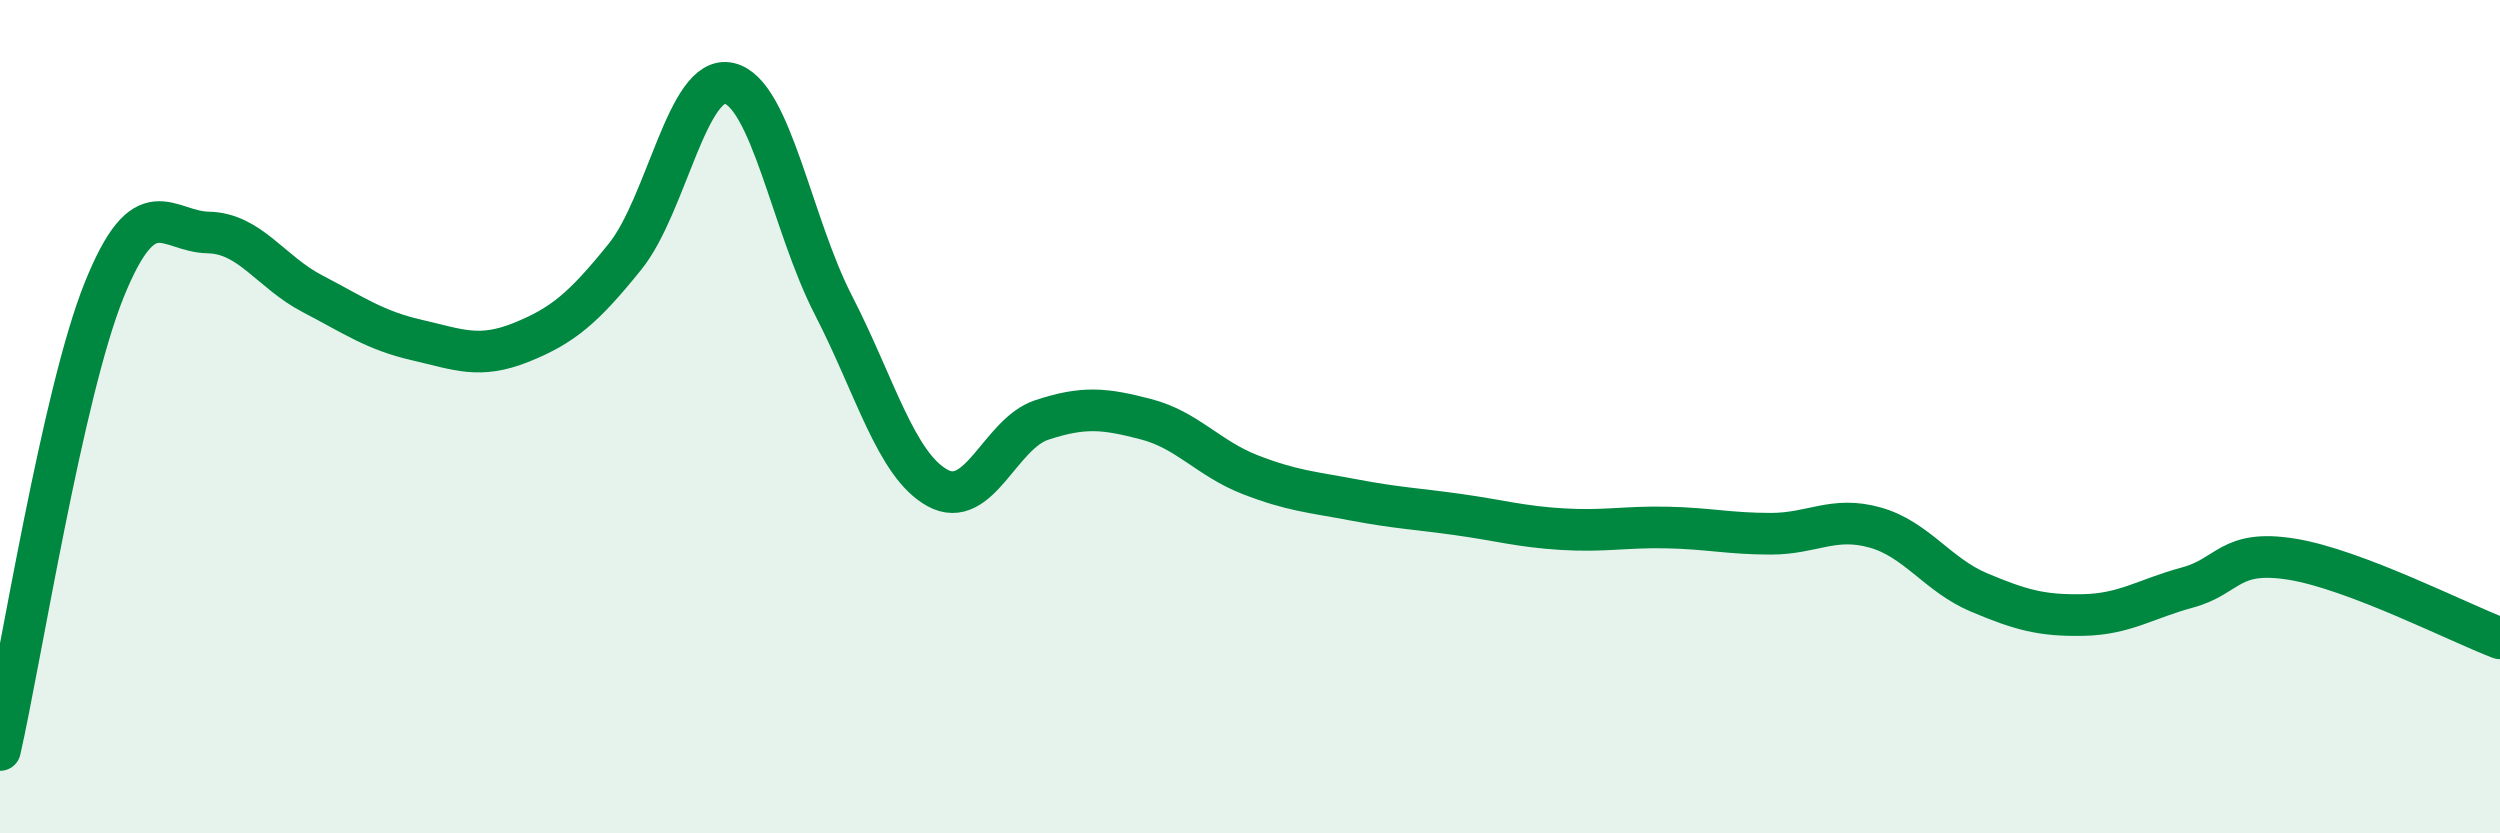 
    <svg width="60" height="20" viewBox="0 0 60 20" xmlns="http://www.w3.org/2000/svg">
      <path
        d="M 0,18 C 0.5,15.79 1.5,9.44 2.5,6.96 C 3.5,4.48 4,5.56 5,5.58 C 6,5.6 6.5,6.53 7.5,7.05 C 8.5,7.57 9,7.93 10,8.16 C 11,8.39 11.5,8.62 12.5,8.22 C 13.5,7.82 14,7.4 15,6.16 C 16,4.92 16.5,1.77 17.5,2 C 18.5,2.23 19,5.38 20,7.32 C 21,9.26 21.5,11.16 22.5,11.71 C 23.5,12.26 24,10.41 25,10.08 C 26,9.75 26.5,9.8 27.5,10.06 C 28.5,10.32 29,11 30,11.39 C 31,11.78 31.5,11.81 32.5,12 C 33.5,12.19 34,12.21 35,12.35 C 36,12.49 36.5,12.64 37.5,12.7 C 38.5,12.76 39,12.64 40,12.66 C 41,12.68 41.5,12.81 42.5,12.81 C 43.5,12.81 44,12.38 45,12.66 C 46,12.94 46.5,13.8 47.5,14.22 C 48.5,14.64 49,14.78 50,14.76 C 51,14.74 51.5,14.37 52.5,14.1 C 53.5,13.83 53.5,13.18 55,13.42 C 56.5,13.66 59,14.94 60,15.32L60 20L0 20Z"
        fill="#008740"
        opacity="0.1"
        stroke-linecap="round"
        stroke-linejoin="round"
      />
      <path
        d="M 0,18 C 0.5,15.79 1.5,9.44 2.5,6.96 C 3.5,4.48 4,5.56 5,5.58 C 6,5.6 6.5,6.53 7.5,7.05 C 8.5,7.57 9,7.93 10,8.16 C 11,8.39 11.5,8.62 12.5,8.22 C 13.5,7.82 14,7.4 15,6.16 C 16,4.92 16.5,1.77 17.5,2 C 18.5,2.23 19,5.38 20,7.32 C 21,9.26 21.5,11.16 22.5,11.71 C 23.5,12.26 24,10.41 25,10.08 C 26,9.75 26.5,9.8 27.5,10.06 C 28.5,10.32 29,11 30,11.39 C 31,11.78 31.5,11.81 32.5,12 C 33.5,12.19 34,12.21 35,12.35 C 36,12.49 36.5,12.64 37.5,12.7 C 38.5,12.76 39,12.64 40,12.66 C 41,12.68 41.5,12.81 42.5,12.81 C 43.5,12.81 44,12.38 45,12.66 C 46,12.94 46.5,13.8 47.5,14.22 C 48.5,14.64 49,14.78 50,14.76 C 51,14.74 51.5,14.37 52.5,14.1 C 53.5,13.83 53.5,13.18 55,13.42 C 56.5,13.66 59,14.94 60,15.32"
        stroke="#008740"
        stroke-width="1"
        fill="none"
        stroke-linecap="round"
        stroke-linejoin="round"
      />
    </svg>
  